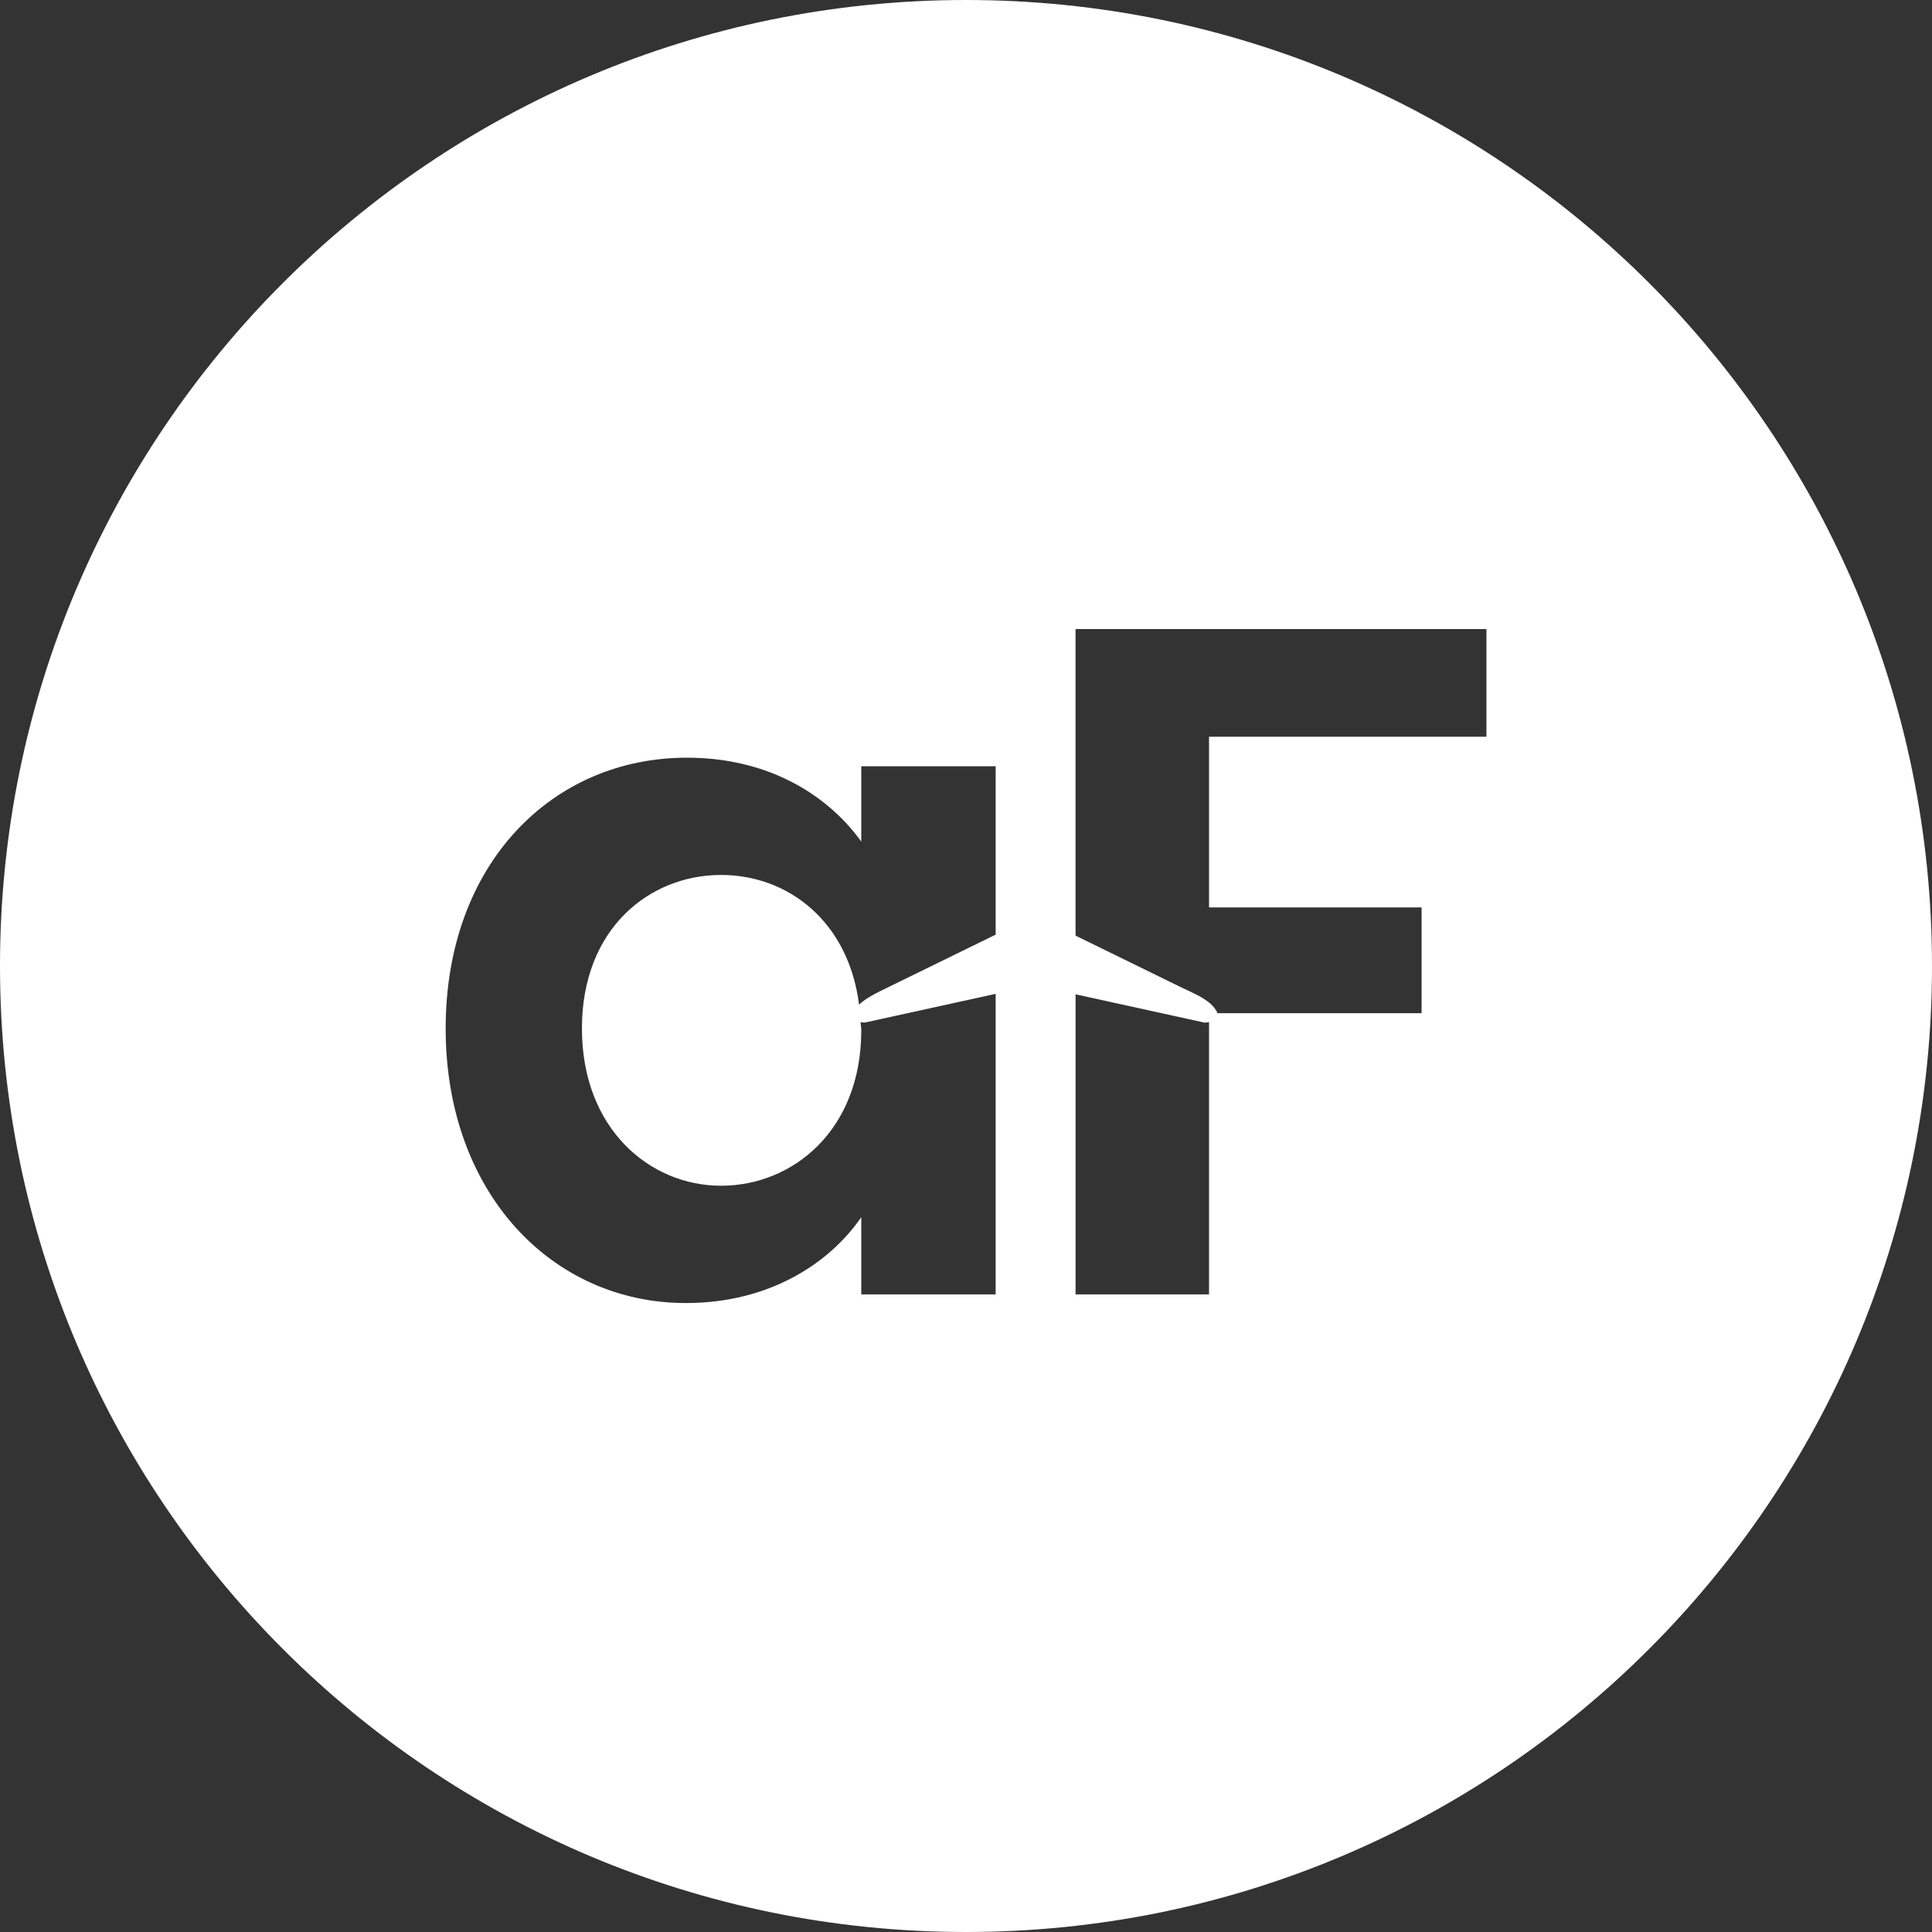 <svg xmlns="http://www.w3.org/2000/svg" viewBox="0 0 436.28 436.28"><rect x="0" y="0" width="436.28" height="436.28" fill="#333333" stroke="none"/><path d="M218.14 0C97.67 0 0 97.66 0 218.14s97.67 218.14 218.14 218.14 218.14-97.67 218.14-218.14S338.62 0 218.14 0zm6.69 211.06c-8.04 3.93-16.08 7.87-24.11 11.8-2.47 1.21-4.96 2.35-6.73 4-2.39-18.86-16.09-29.28-31.15-29.28-16.14 0-31.43 12.06-31.43 34.67s15.28 35.51 31.43 35.51 31.65-12.48 31.65-35.09c0-.66-.13-1.23-.16-1.87.32.04.52.13.93.12l29.58-6.49v67.87h-30.35v-17.44c-7.11 10.34-20.67 19.39-39.61 19.39-30.13 0-54.24-24.77-54.24-62s24.11-61.15 54.46-61.15c19.16 0 32.29 9.04 39.39 18.95v-17.01h30.35v38.02zm48.19 81.24h-30.14v-67.77l29.15 6.4c.43 0 .66-.09.99-.13v61.51zm62.64-125.93h-62.64v38.54h48v23.89h-46.09c-.14-.39-.39-.8-.71-1.21-1.69-2.15-4.8-3.32-7.66-4.72-7.89-3.87-15.79-7.73-23.68-11.59v-69.23h92.78v24.33z" fill="#fff"/></svg>